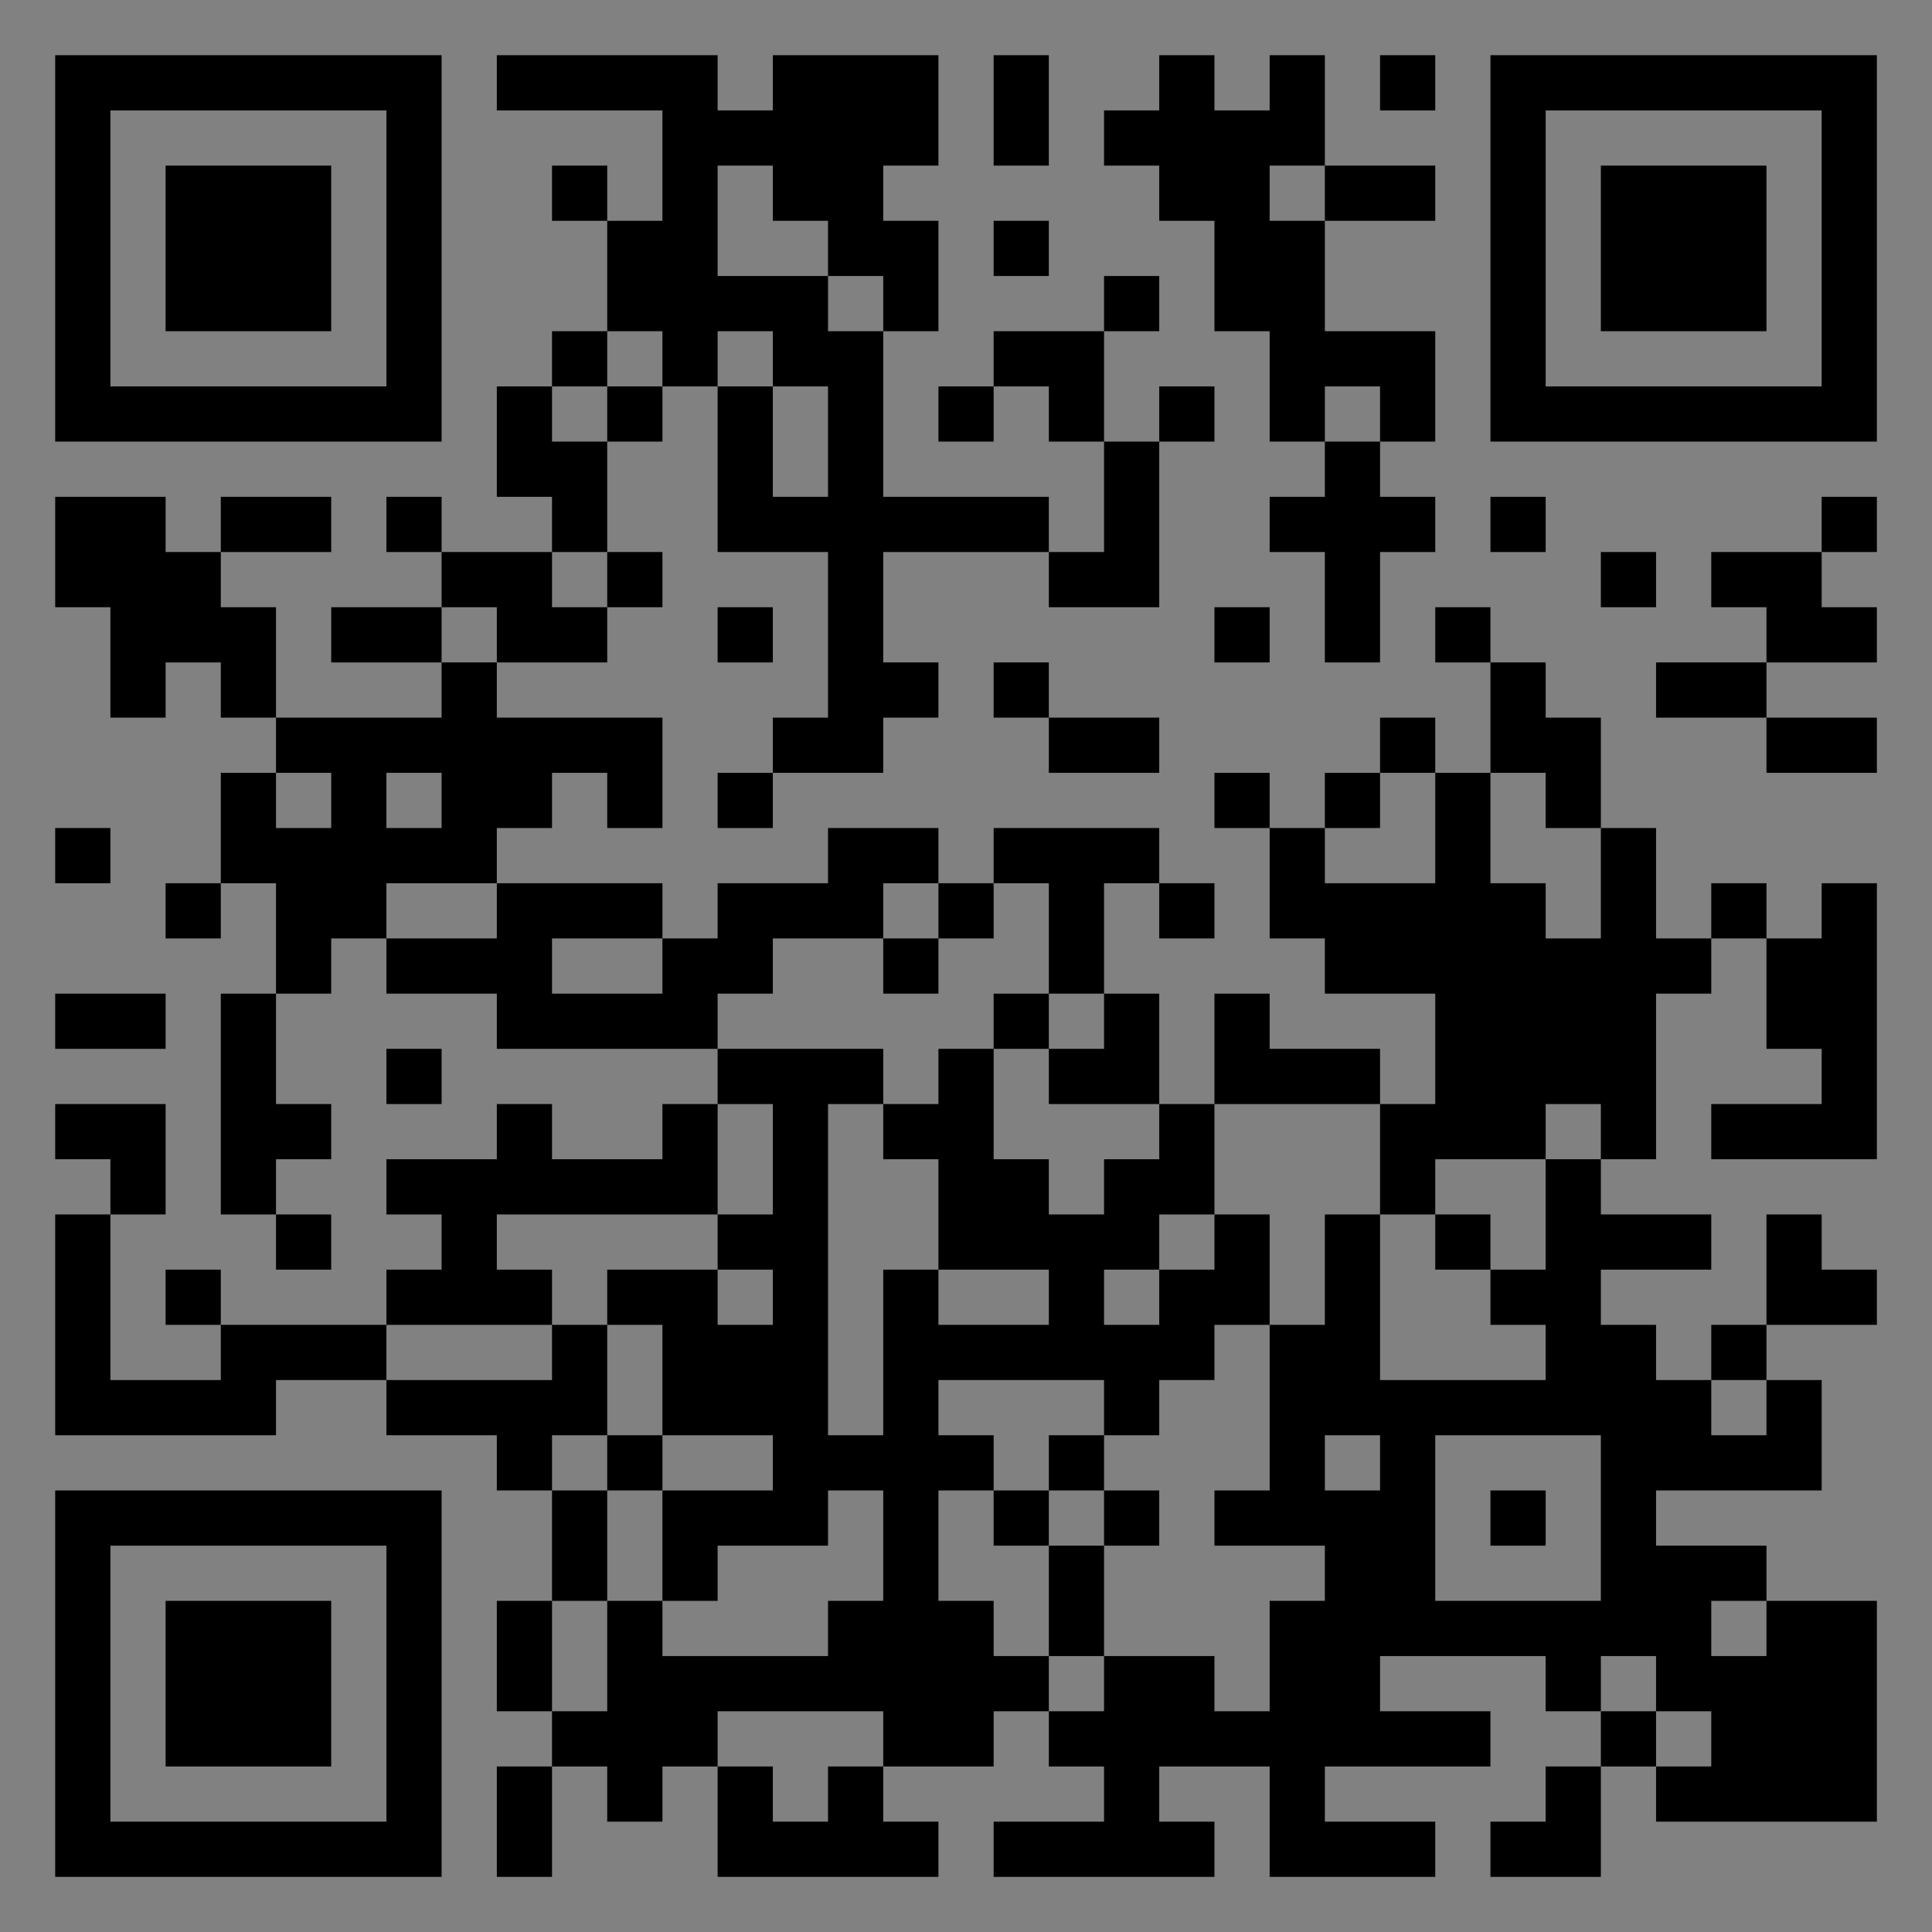 <?xml version="1.0" encoding="UTF-8"?>
<svg xmlns="http://www.w3.org/2000/svg" version="1.1" width="400" height="400" viewBox="0 0 400 400"><rect x="0" y="0" width="400" height="400" fill="#808080" stroke="none"/><rect x="0" y="0" width="400" height="400" fill="#ffffff" fill-opacity="0.01"/><g transform="scale(11.429)"><g transform="translate(1.000,1.000)"><path fill-rule="evenodd" d="M8 0L8 1L11 1L11 3L10 3L10 2L9 2L9 3L10 3L10 5L9 5L9 6L8 6L8 8L9 8L9 9L7 9L7 8L6 8L6 9L7 9L7 10L5 10L5 11L7 11L7 12L4 12L4 10L3 10L3 9L5 9L5 8L3 8L3 9L2 9L2 8L0 8L0 10L1 10L1 12L2 12L2 11L3 11L3 12L4 12L4 13L3 13L3 15L2 15L2 16L3 16L3 15L4 15L4 17L3 17L3 21L4 21L4 22L5 22L5 21L4 21L4 20L5 20L5 19L4 19L4 17L5 17L5 16L6 16L6 17L8 17L8 18L12 18L12 19L11 19L11 20L9 20L9 19L8 19L8 20L6 20L6 21L7 21L7 22L6 22L6 23L3 23L3 22L2 22L2 23L3 23L3 24L1 24L1 21L2 21L2 19L0 19L0 20L1 20L1 21L0 21L0 25L4 25L4 24L6 24L6 25L8 25L8 26L9 26L9 28L8 28L8 30L9 30L9 31L8 31L8 33L9 33L9 31L10 31L10 32L11 32L11 31L12 31L12 33L16 33L16 32L15 32L15 31L17 31L17 30L18 30L18 31L19 31L19 32L17 32L17 33L21 33L21 32L20 32L20 31L22 31L22 33L25 33L25 32L23 32L23 31L26 31L26 30L24 30L24 29L27 29L27 30L28 30L28 31L27 31L27 32L26 32L26 33L28 33L28 31L29 31L29 32L33 32L33 28L31 28L31 27L29 27L29 26L32 26L32 24L31 24L31 23L33 23L33 22L32 22L32 21L31 21L31 23L30 23L30 24L29 24L29 23L28 23L28 22L30 22L30 21L28 21L28 20L29 20L29 17L30 17L30 16L31 16L31 18L32 18L32 19L30 19L30 20L33 20L33 15L32 15L32 16L31 16L31 15L30 15L30 16L29 16L29 14L28 14L28 12L27 12L27 11L26 11L26 10L25 10L25 11L26 11L26 13L25 13L25 12L24 12L24 13L23 13L23 14L22 14L22 13L21 13L21 14L22 14L22 16L23 16L23 17L25 17L25 19L24 19L24 18L22 18L22 17L21 17L21 19L20 19L20 17L19 17L19 15L20 15L20 16L21 16L21 15L20 15L20 14L17 14L17 15L16 15L16 14L14 14L14 15L12 15L12 16L11 16L11 15L8 15L8 14L9 14L9 13L10 13L10 14L11 14L11 12L8 12L8 11L10 11L10 10L11 10L11 9L10 9L10 7L11 7L11 6L12 6L12 9L14 9L14 12L13 12L13 13L12 13L12 14L13 14L13 13L15 13L15 12L16 12L16 11L15 11L15 9L18 9L18 10L20 10L20 7L21 7L21 6L20 6L20 7L19 7L19 5L20 5L20 4L19 4L19 5L17 5L17 6L16 6L16 7L17 7L17 6L18 6L18 7L19 7L19 9L18 9L18 8L15 8L15 5L16 5L16 3L15 3L15 2L16 2L16 0L13 0L13 1L12 1L12 0ZM17 0L17 2L18 2L18 0ZM20 0L20 1L19 1L19 2L20 2L20 3L21 3L21 5L22 5L22 7L23 7L23 8L22 8L22 9L23 9L23 11L24 11L24 9L25 9L25 8L24 8L24 7L25 7L25 5L23 5L23 3L25 3L25 2L23 2L23 0L22 0L22 1L21 1L21 0ZM24 0L24 1L25 1L25 0ZM12 2L12 4L14 4L14 5L15 5L15 4L14 4L14 3L13 3L13 2ZM22 2L22 3L23 3L23 2ZM17 3L17 4L18 4L18 3ZM10 5L10 6L9 6L9 7L10 7L10 6L11 6L11 5ZM12 5L12 6L13 6L13 8L14 8L14 6L13 6L13 5ZM23 6L23 7L24 7L24 6ZM26 8L26 9L27 9L27 8ZM32 8L32 9L30 9L30 10L31 10L31 11L29 11L29 12L31 12L31 13L33 13L33 12L31 12L31 11L33 11L33 10L32 10L32 9L33 9L33 8ZM9 9L9 10L10 10L10 9ZM28 9L28 10L29 10L29 9ZM7 10L7 11L8 11L8 10ZM12 10L12 11L13 11L13 10ZM21 10L21 11L22 11L22 10ZM17 11L17 12L18 12L18 13L20 13L20 12L18 12L18 11ZM4 13L4 14L5 14L5 13ZM6 13L6 14L7 14L7 13ZM24 13L24 14L23 14L23 15L25 15L25 13ZM26 13L26 15L27 15L27 16L28 16L28 14L27 14L27 13ZM0 14L0 15L1 15L1 14ZM6 15L6 16L8 16L8 15ZM15 15L15 16L13 16L13 17L12 17L12 18L15 18L15 19L14 19L14 25L15 25L15 22L16 22L16 23L18 23L18 22L16 22L16 20L15 20L15 19L16 19L16 18L17 18L17 20L18 20L18 21L19 21L19 20L20 20L20 19L18 19L18 18L19 18L19 17L18 17L18 15L17 15L17 16L16 16L16 15ZM9 16L9 17L11 17L11 16ZM15 16L15 17L16 17L16 16ZM0 17L0 18L2 18L2 17ZM17 17L17 18L18 18L18 17ZM6 18L6 19L7 19L7 18ZM12 19L12 21L8 21L8 22L9 22L9 23L6 23L6 24L9 24L9 23L10 23L10 25L9 25L9 26L10 26L10 28L9 28L9 30L10 30L10 28L11 28L11 29L14 29L14 28L15 28L15 26L14 26L14 27L12 27L12 28L11 28L11 26L13 26L13 25L11 25L11 23L10 23L10 22L12 22L12 23L13 23L13 22L12 22L12 21L13 21L13 19ZM21 19L21 21L20 21L20 22L19 22L19 23L20 23L20 22L21 22L21 21L22 21L22 23L21 23L21 24L20 24L20 25L19 25L19 24L16 24L16 25L17 25L17 26L16 26L16 28L17 28L17 29L18 29L18 30L19 30L19 29L21 29L21 30L22 30L22 28L23 28L23 27L21 27L21 26L22 26L22 23L23 23L23 21L24 21L24 24L27 24L27 23L26 23L26 22L27 22L27 20L28 20L28 19L27 19L27 20L25 20L25 21L24 21L24 19ZM25 21L25 22L26 22L26 21ZM30 24L30 25L31 25L31 24ZM10 25L10 26L11 26L11 25ZM18 25L18 26L17 26L17 27L18 27L18 29L19 29L19 27L20 27L20 26L19 26L19 25ZM23 25L23 26L24 26L24 25ZM25 25L25 28L28 28L28 25ZM18 26L18 27L19 27L19 26ZM26 26L26 27L27 27L27 26ZM30 28L30 29L31 29L31 28ZM28 29L28 30L29 30L29 31L30 31L30 30L29 30L29 29ZM12 30L12 31L13 31L13 32L14 32L14 31L15 31L15 30ZM0 0L0 7L7 7L7 0ZM1 1L1 6L6 6L6 1ZM2 2L2 5L5 5L5 2ZM33 0L26 0L26 7L33 7ZM32 1L27 1L27 6L32 6ZM31 2L28 2L28 5L31 5ZM0 33L7 33L7 26L0 26ZM1 32L6 32L6 27L1 27ZM2 31L5 31L5 28L2 28Z" fill="#000000"/></g></g></svg>

